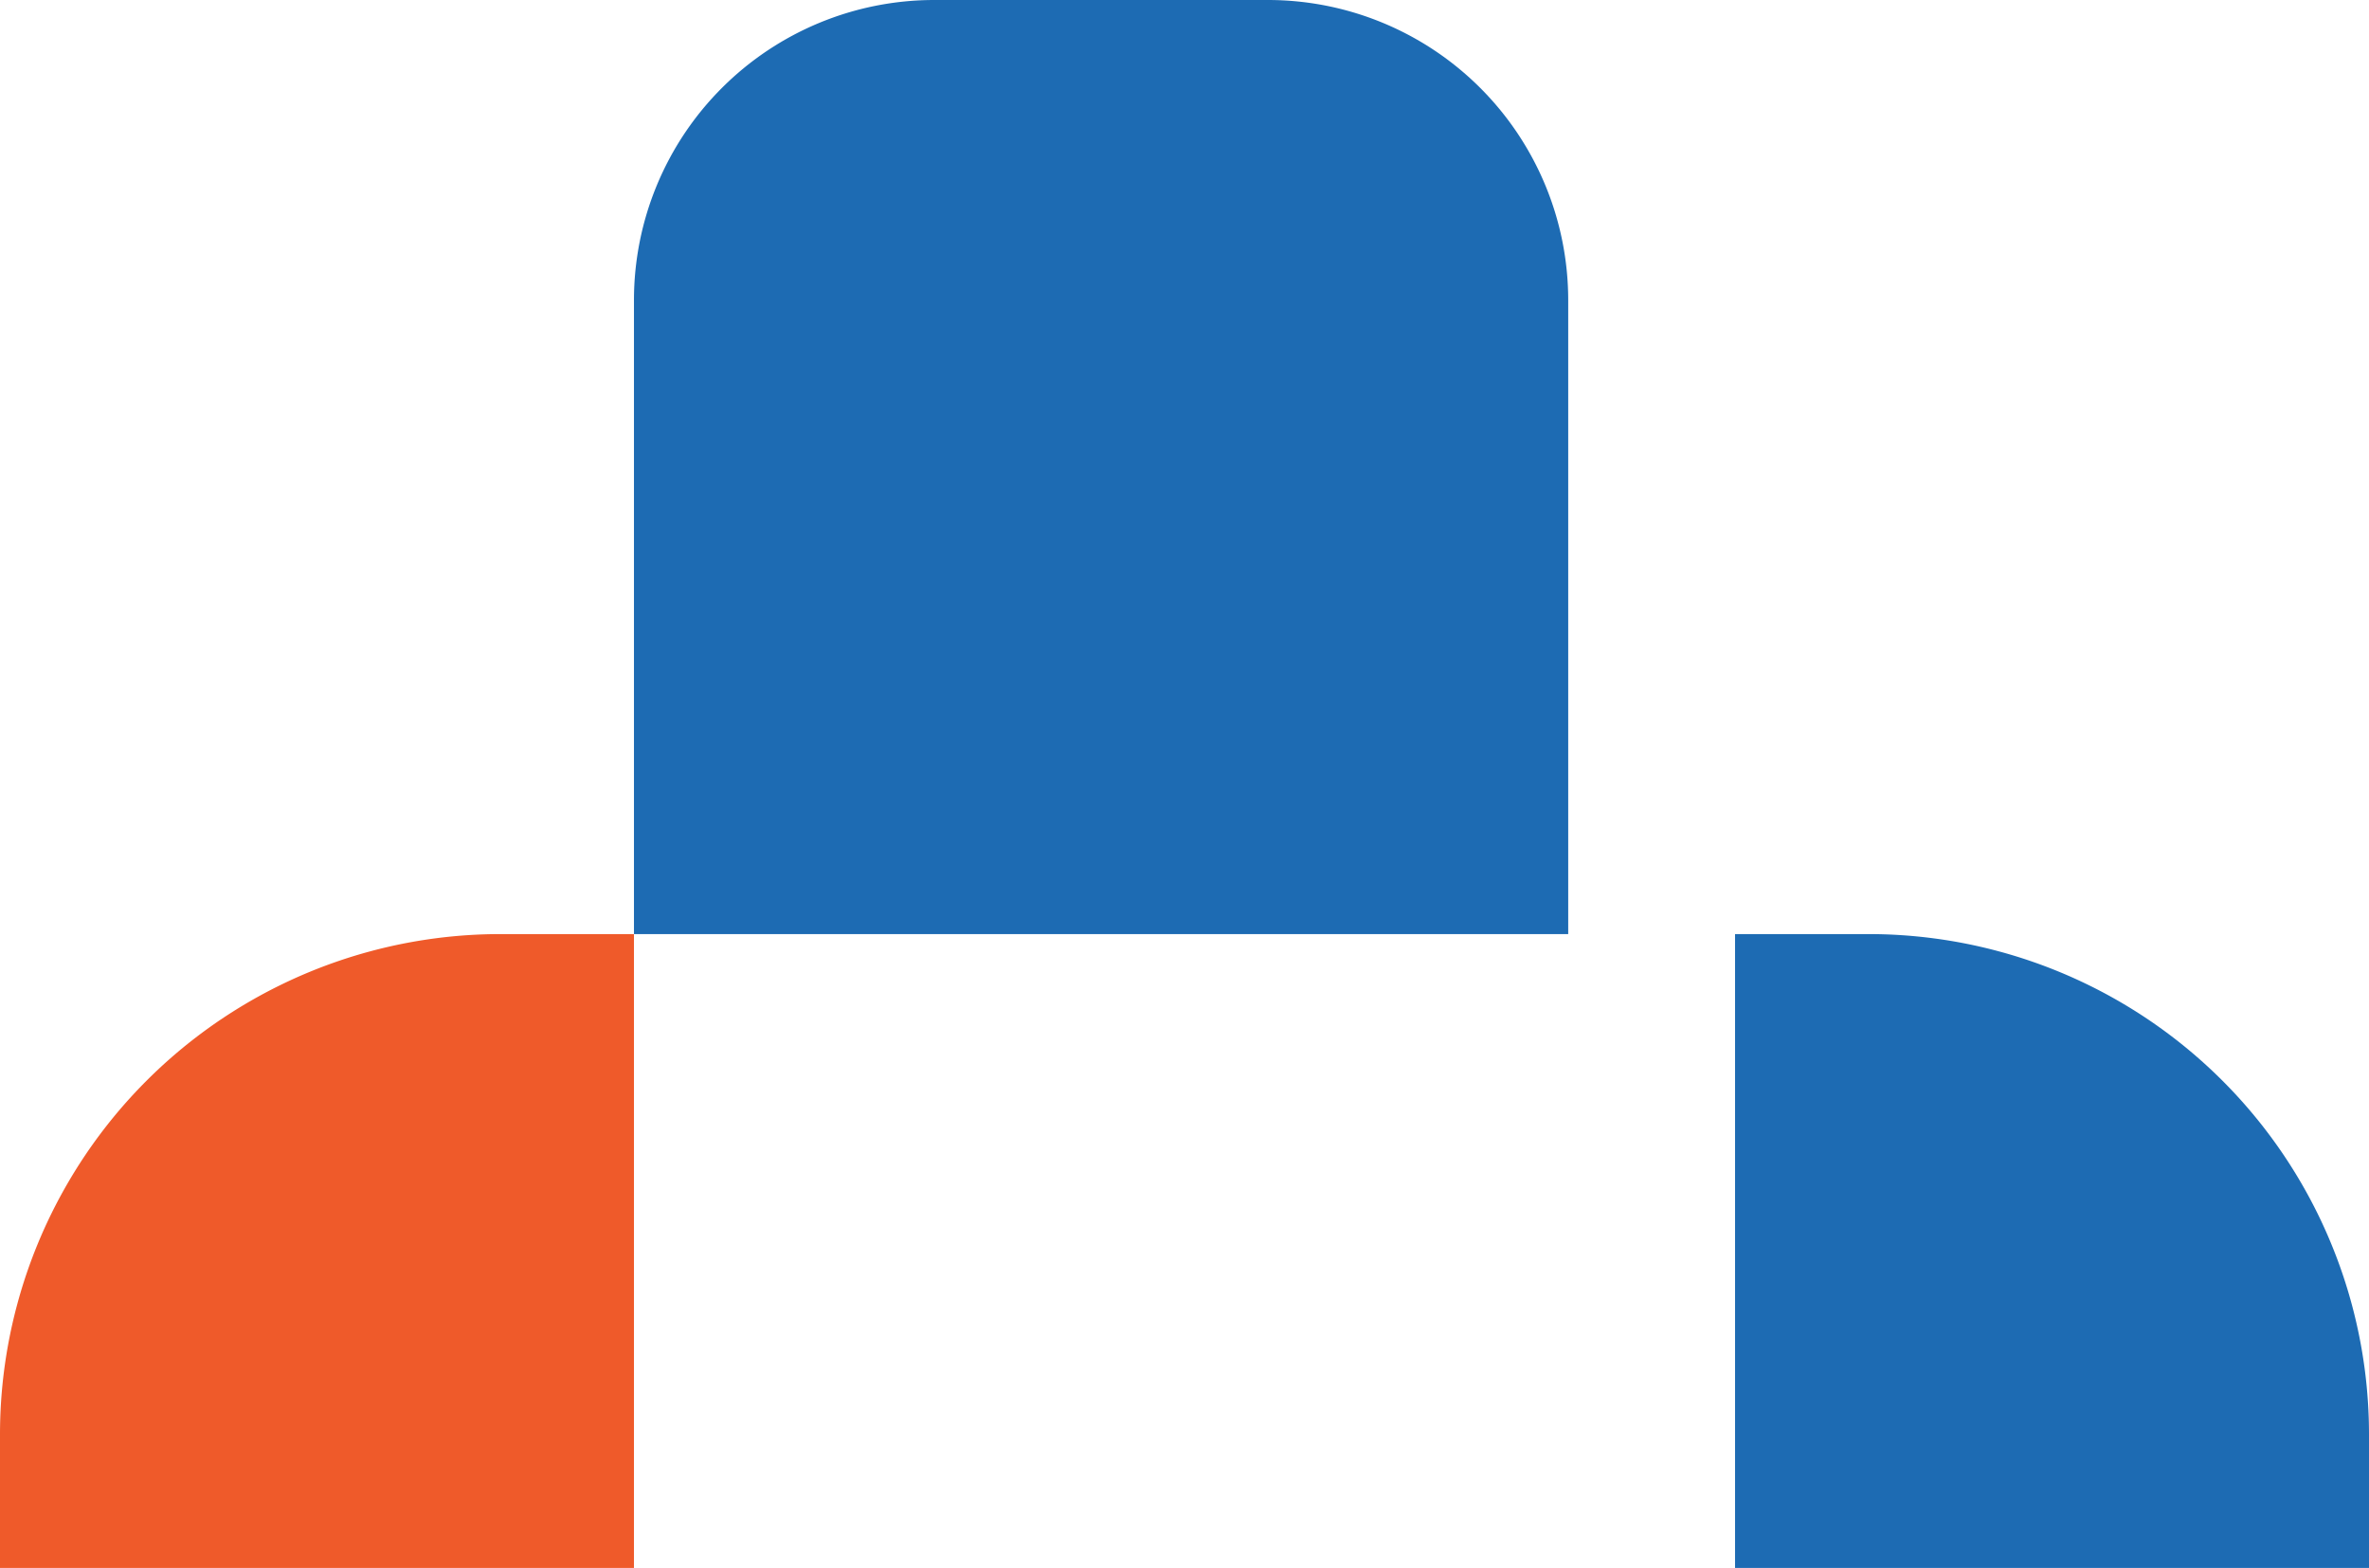 <svg id="Component_85_1" data-name="Component 85 – 1" xmlns="http://www.w3.org/2000/svg" width="71" height="47" viewBox="0 0 71 47">
  <path id="Rectangle_126" data-name="Rectangle 126" d="M0,0H28a0,0,0,0,1,0,0V19a9,9,0,0,1-9,9H9a9,9,0,0,1-9-9V0A0,0,0,0,1,0,0Z" transform="translate(47 28) rotate(180)" fill="#1d6bb3"/>
  <g id="Component_84_1" data-name="Component 84 – 1" transform="translate(0 28)">
    <path id="Rectangle_127" data-name="Rectangle 127" d="M0,0H19a0,0,0,0,1,0,0V4A15,15,0,0,1,4,19H0a0,0,0,0,1,0,0V0A0,0,0,0,1,0,0Z" transform="translate(19 19) rotate(180)" fill="#ef5a2a"/>
  </g>
  <path id="Rectangle_128" data-name="Rectangle 128" d="M0,0H19a0,0,0,0,1,0,0V4A15,15,0,0,1,4,19H0a0,0,0,0,1,0,0V0A0,0,0,0,1,0,0Z" transform="translate(52 47) rotate(-90)" fill="#1d6bb3"/>
</svg>
